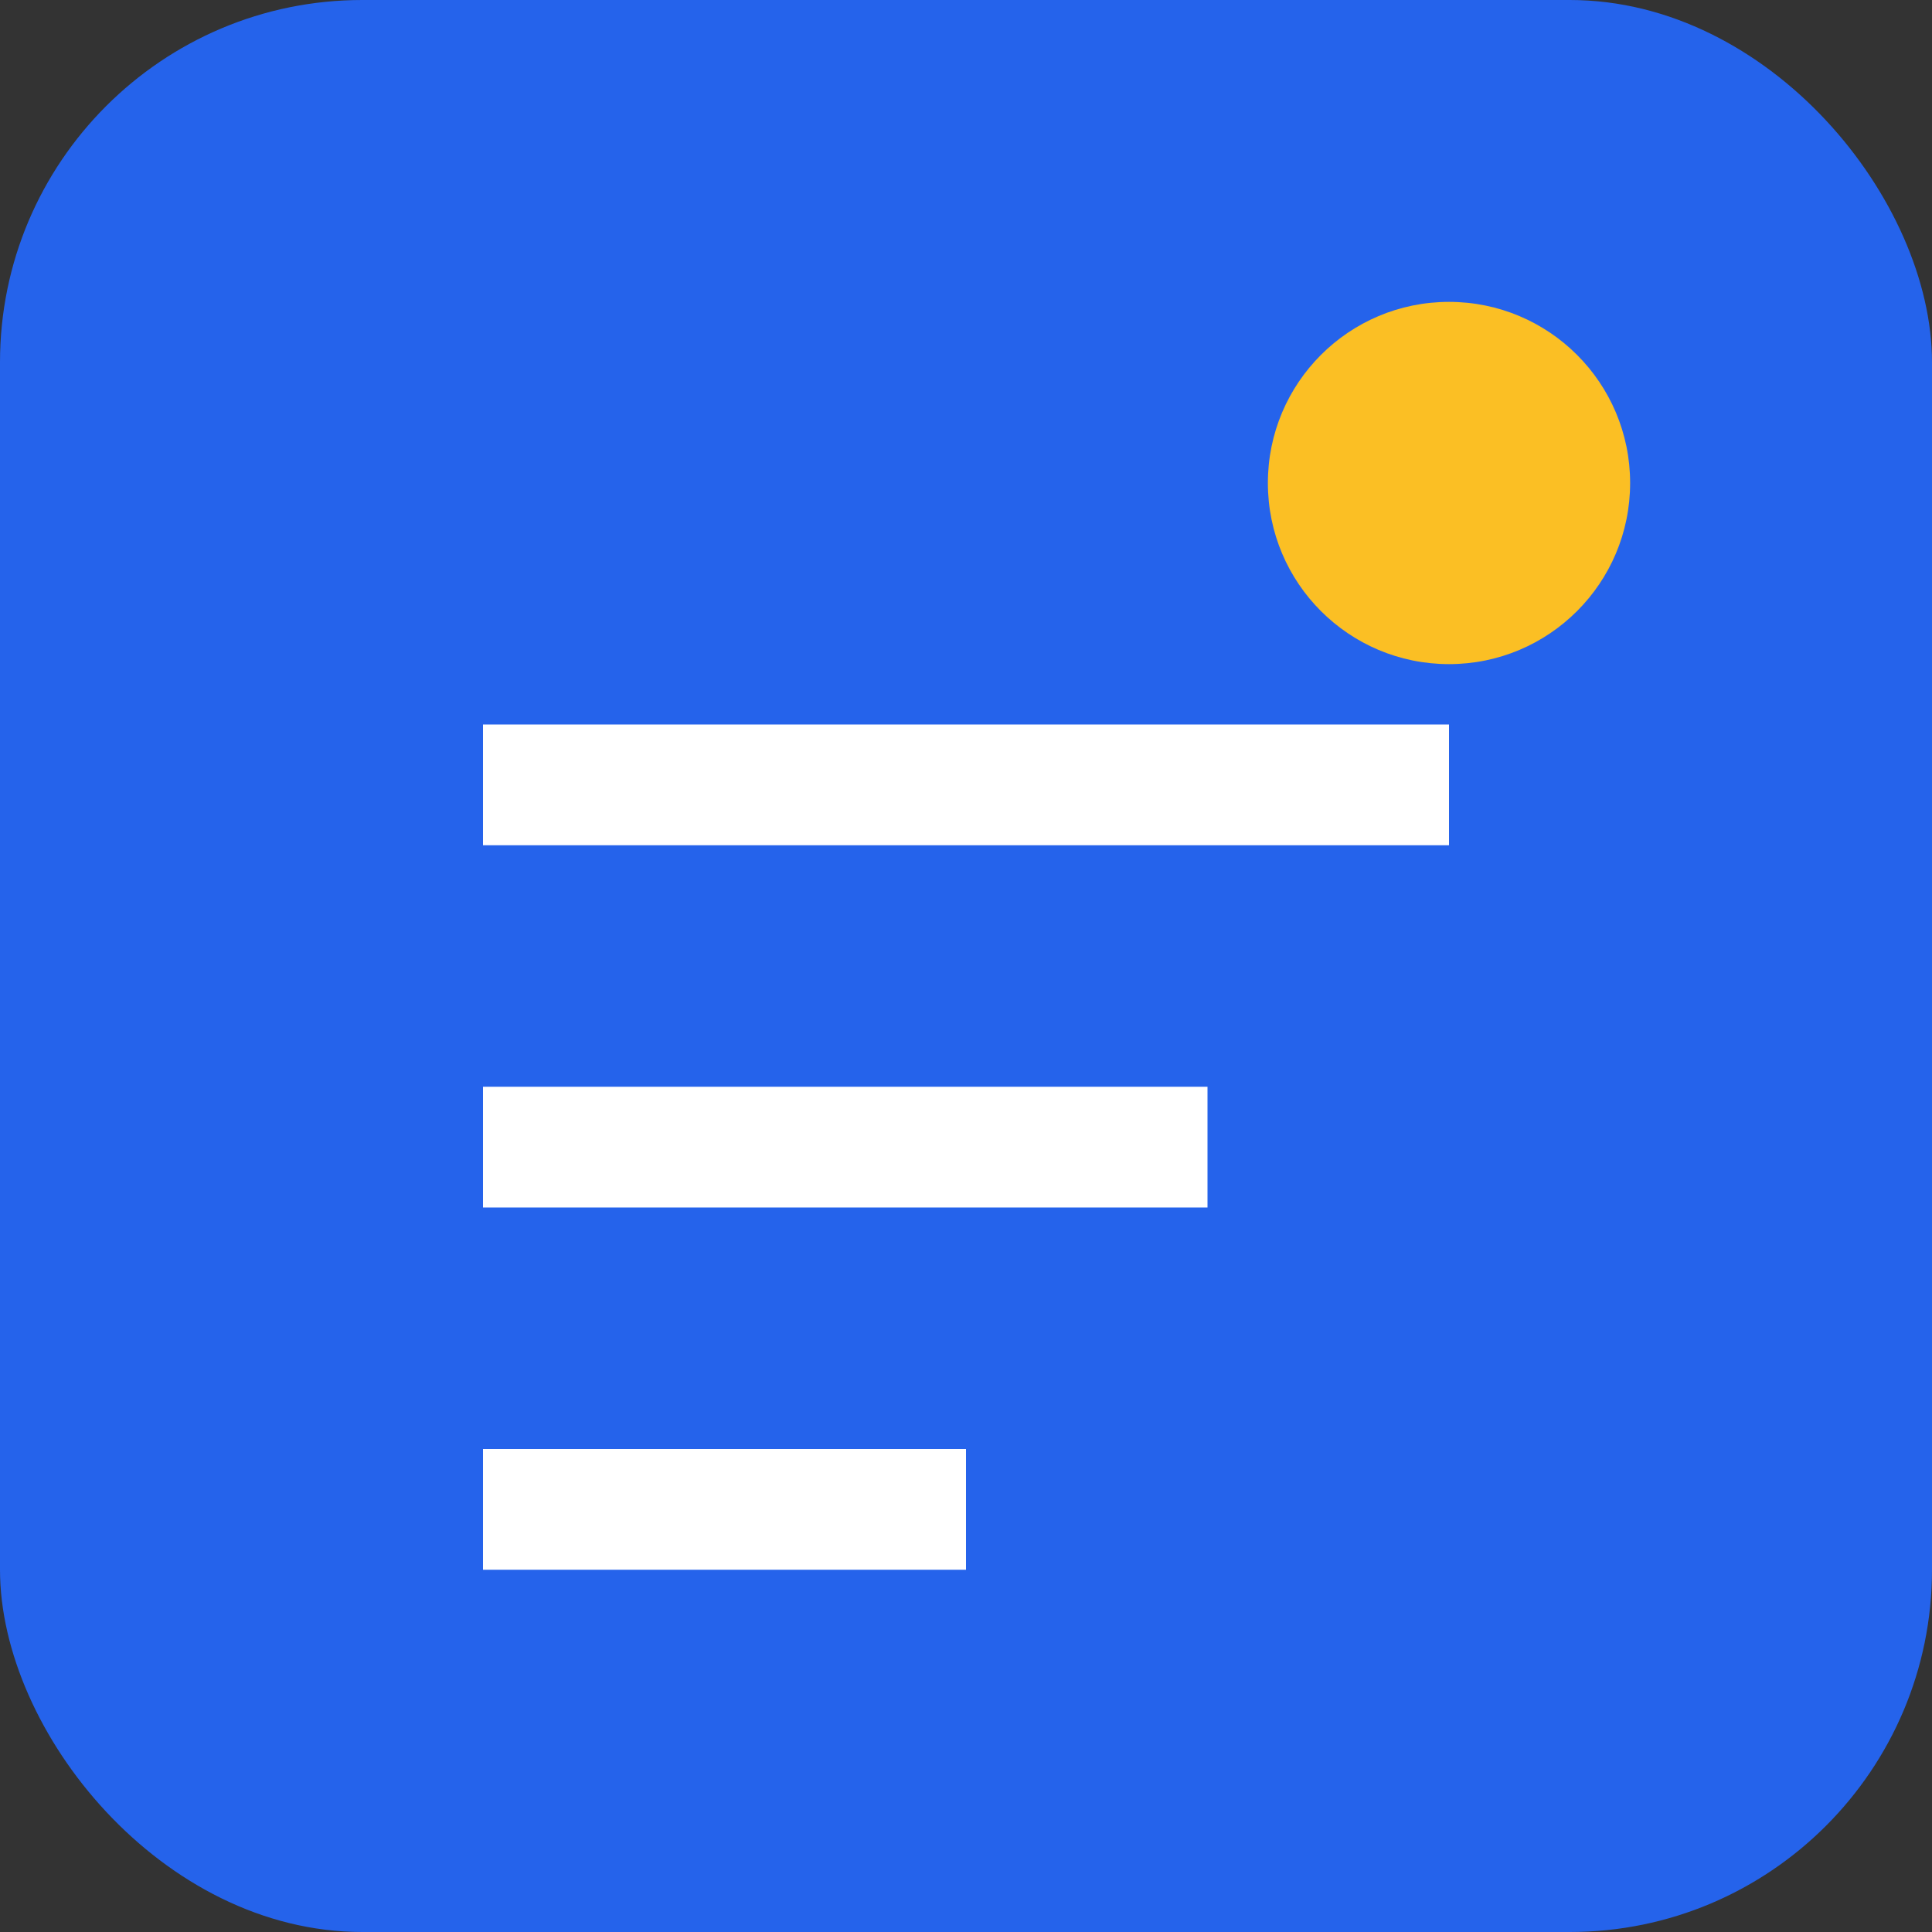 <svg width="32" height="32" viewBox="0 0 32 32" fill="none" xmlns="http://www.w3.org/2000/svg">
  <rect x="0" y="0" width="32" height="32" fill="#333333" stroke="none"/>
  <rect width="32" height="32" rx="6" fill="#2563eb"/>
  <path d="M8 12h16v2H8v-2zm0 6h12v2H8v-2zm0 6h8v2H8v-2z" fill="white"/>
  <circle cx="24" cy="8" r="3" fill="#fbbf24"/>
</svg>